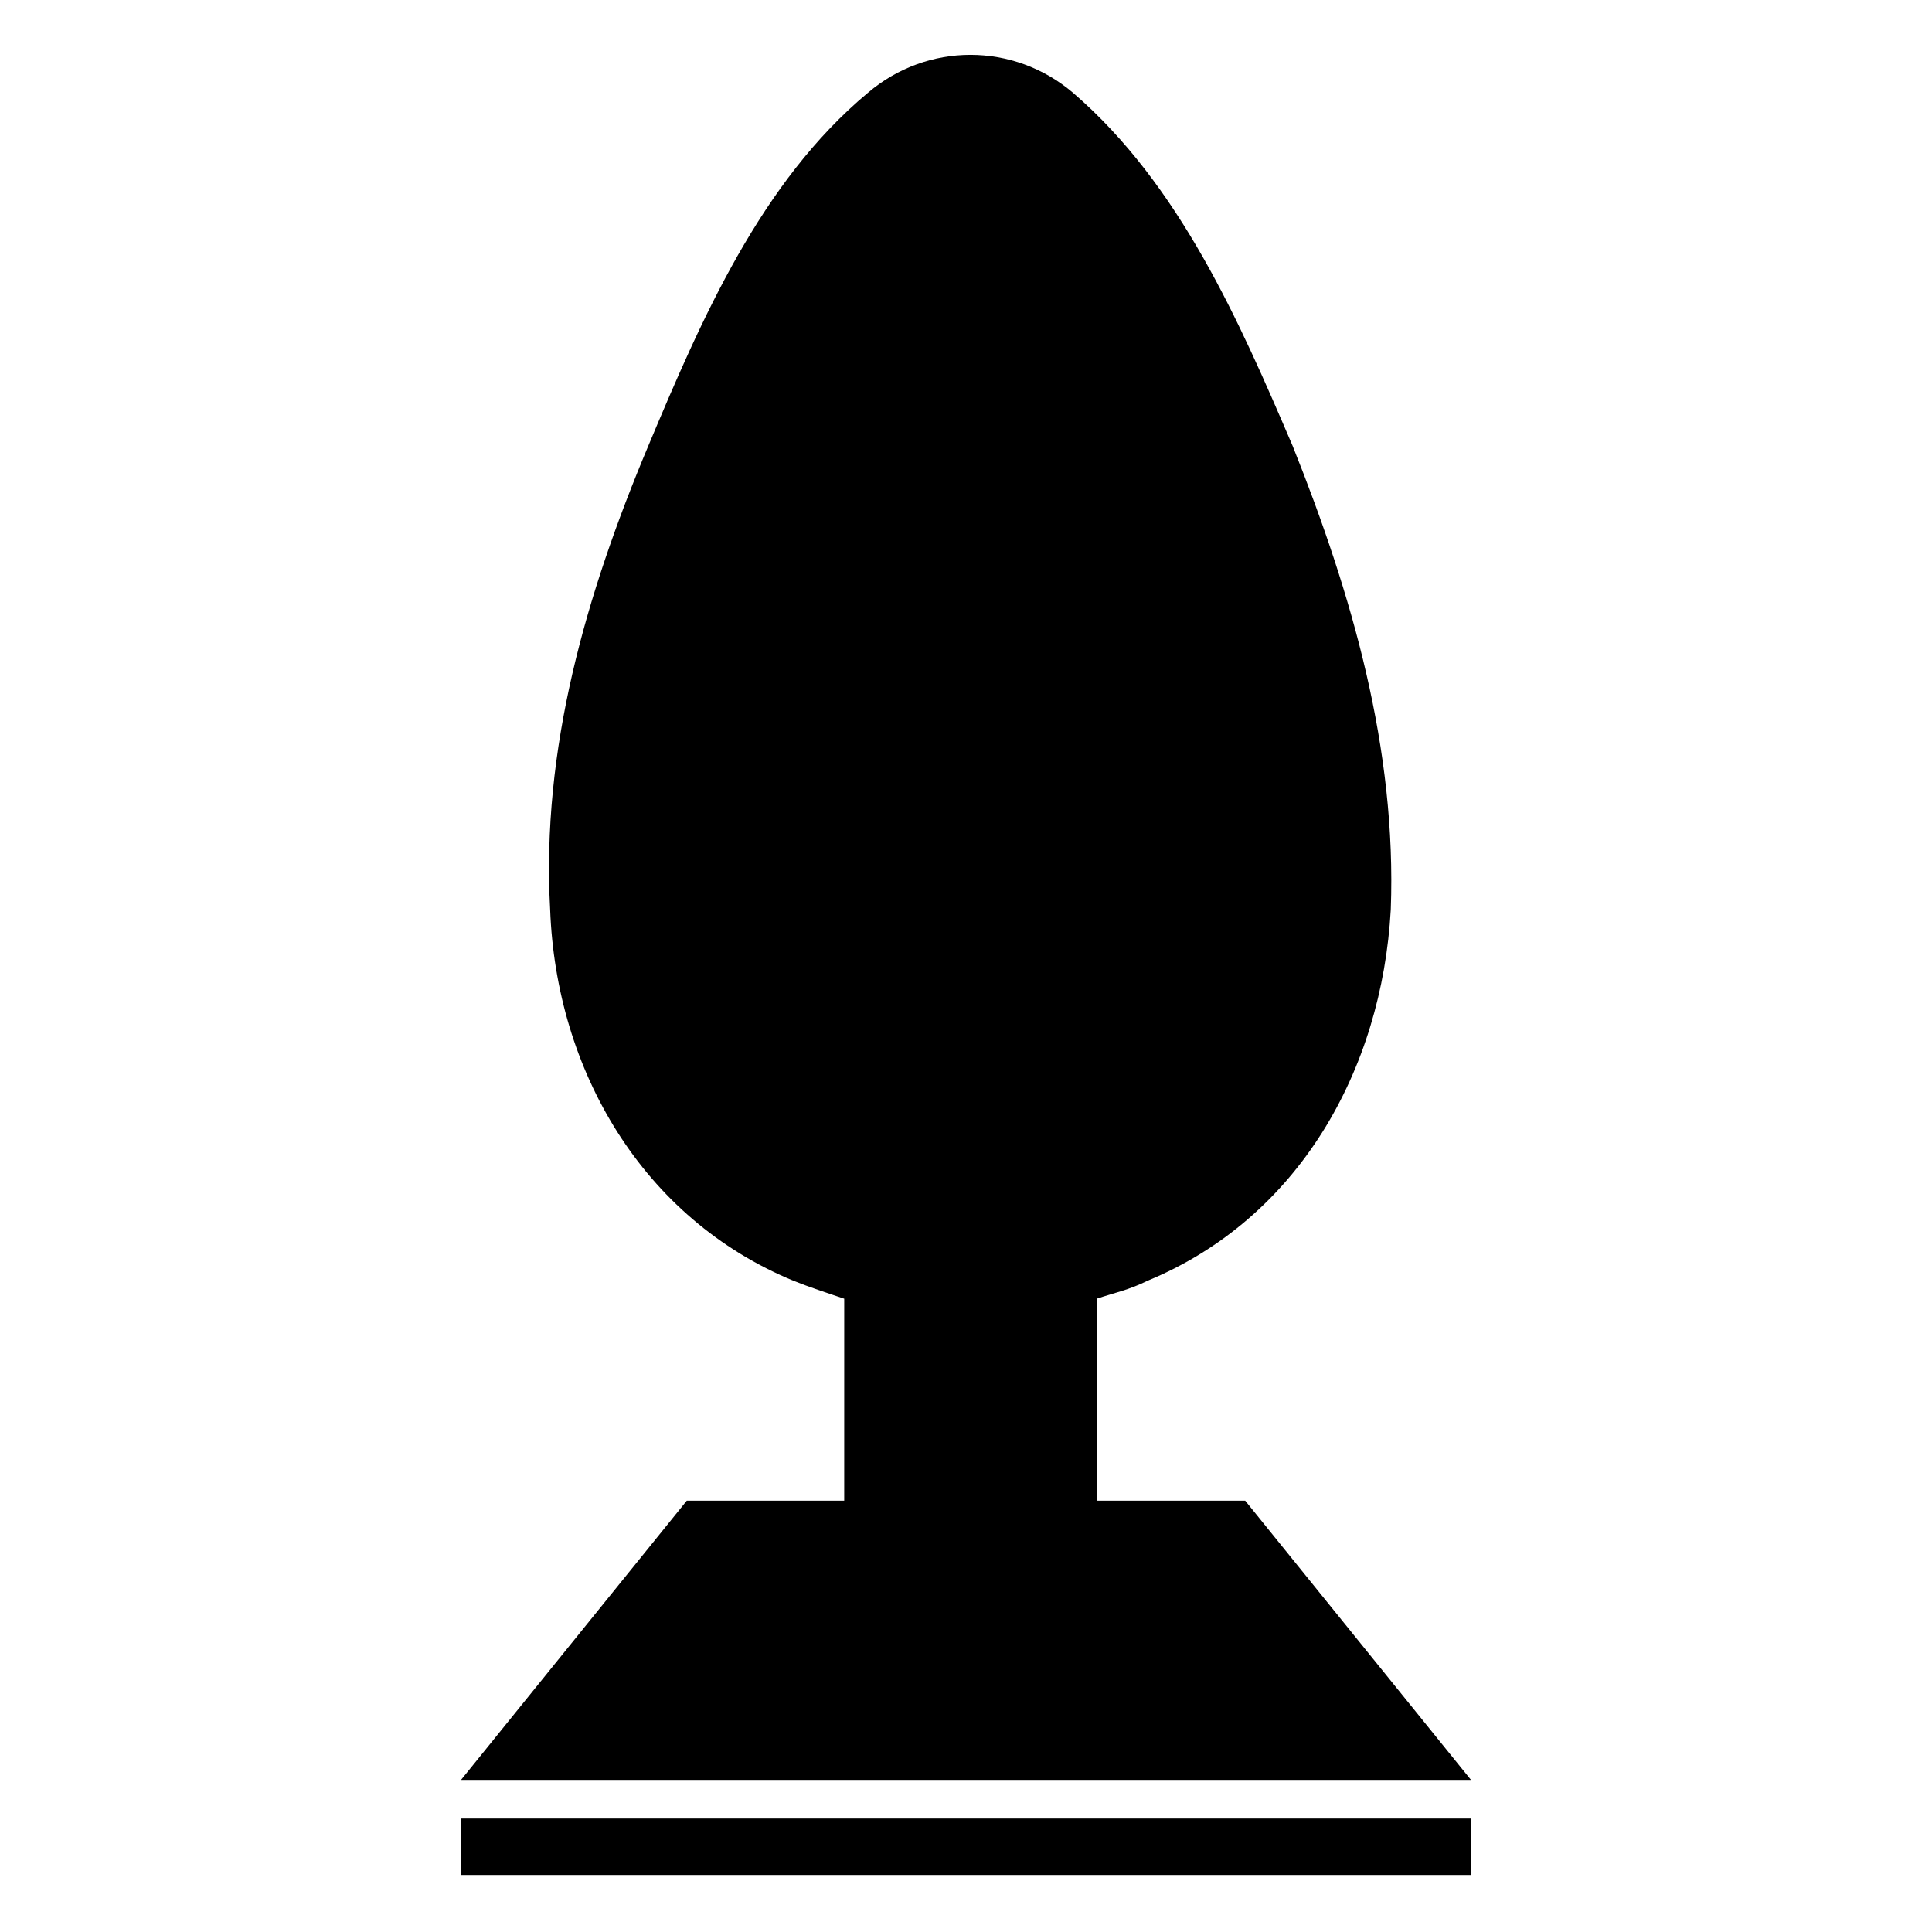 <?xml version="1.0" encoding="UTF-8"?>
<!-- The Best Svg Icon site in the world: iconSvg.co, Visit us! https://iconsvg.co -->
<svg fill="#000000" width="800px" height="800px" version="1.1" viewBox="144 144 512 512" xmlns="http://www.w3.org/2000/svg">
 <g>
  <path d="m326 541.7-59.824 73.996h267.65l-59.828-73.996h-39.359v-53.531c4.723-1.574 8.66-2.363 13.383-4.723 40.148-16.531 62.188-55.891 64.551-98.398 1.574-42.508-10.234-83.445-25.977-122.8-14.168-33.062-29.914-69.273-58.254-93.676-15.742-13.383-38.574-13.383-54.316 0-28.34 23.617-44.082 59.828-58.254 93.676-16.531 39.359-28.34 80.293-25.977 122.8 1.574 42.508 24.402 81.867 64.551 98.398 3.938 1.574 8.66 3.148 13.383 4.723l-0.004 53.531z"/>
  <path d="m266.18 625.93h267.65v14.957h-267.65z"/>
 </g>
</svg>